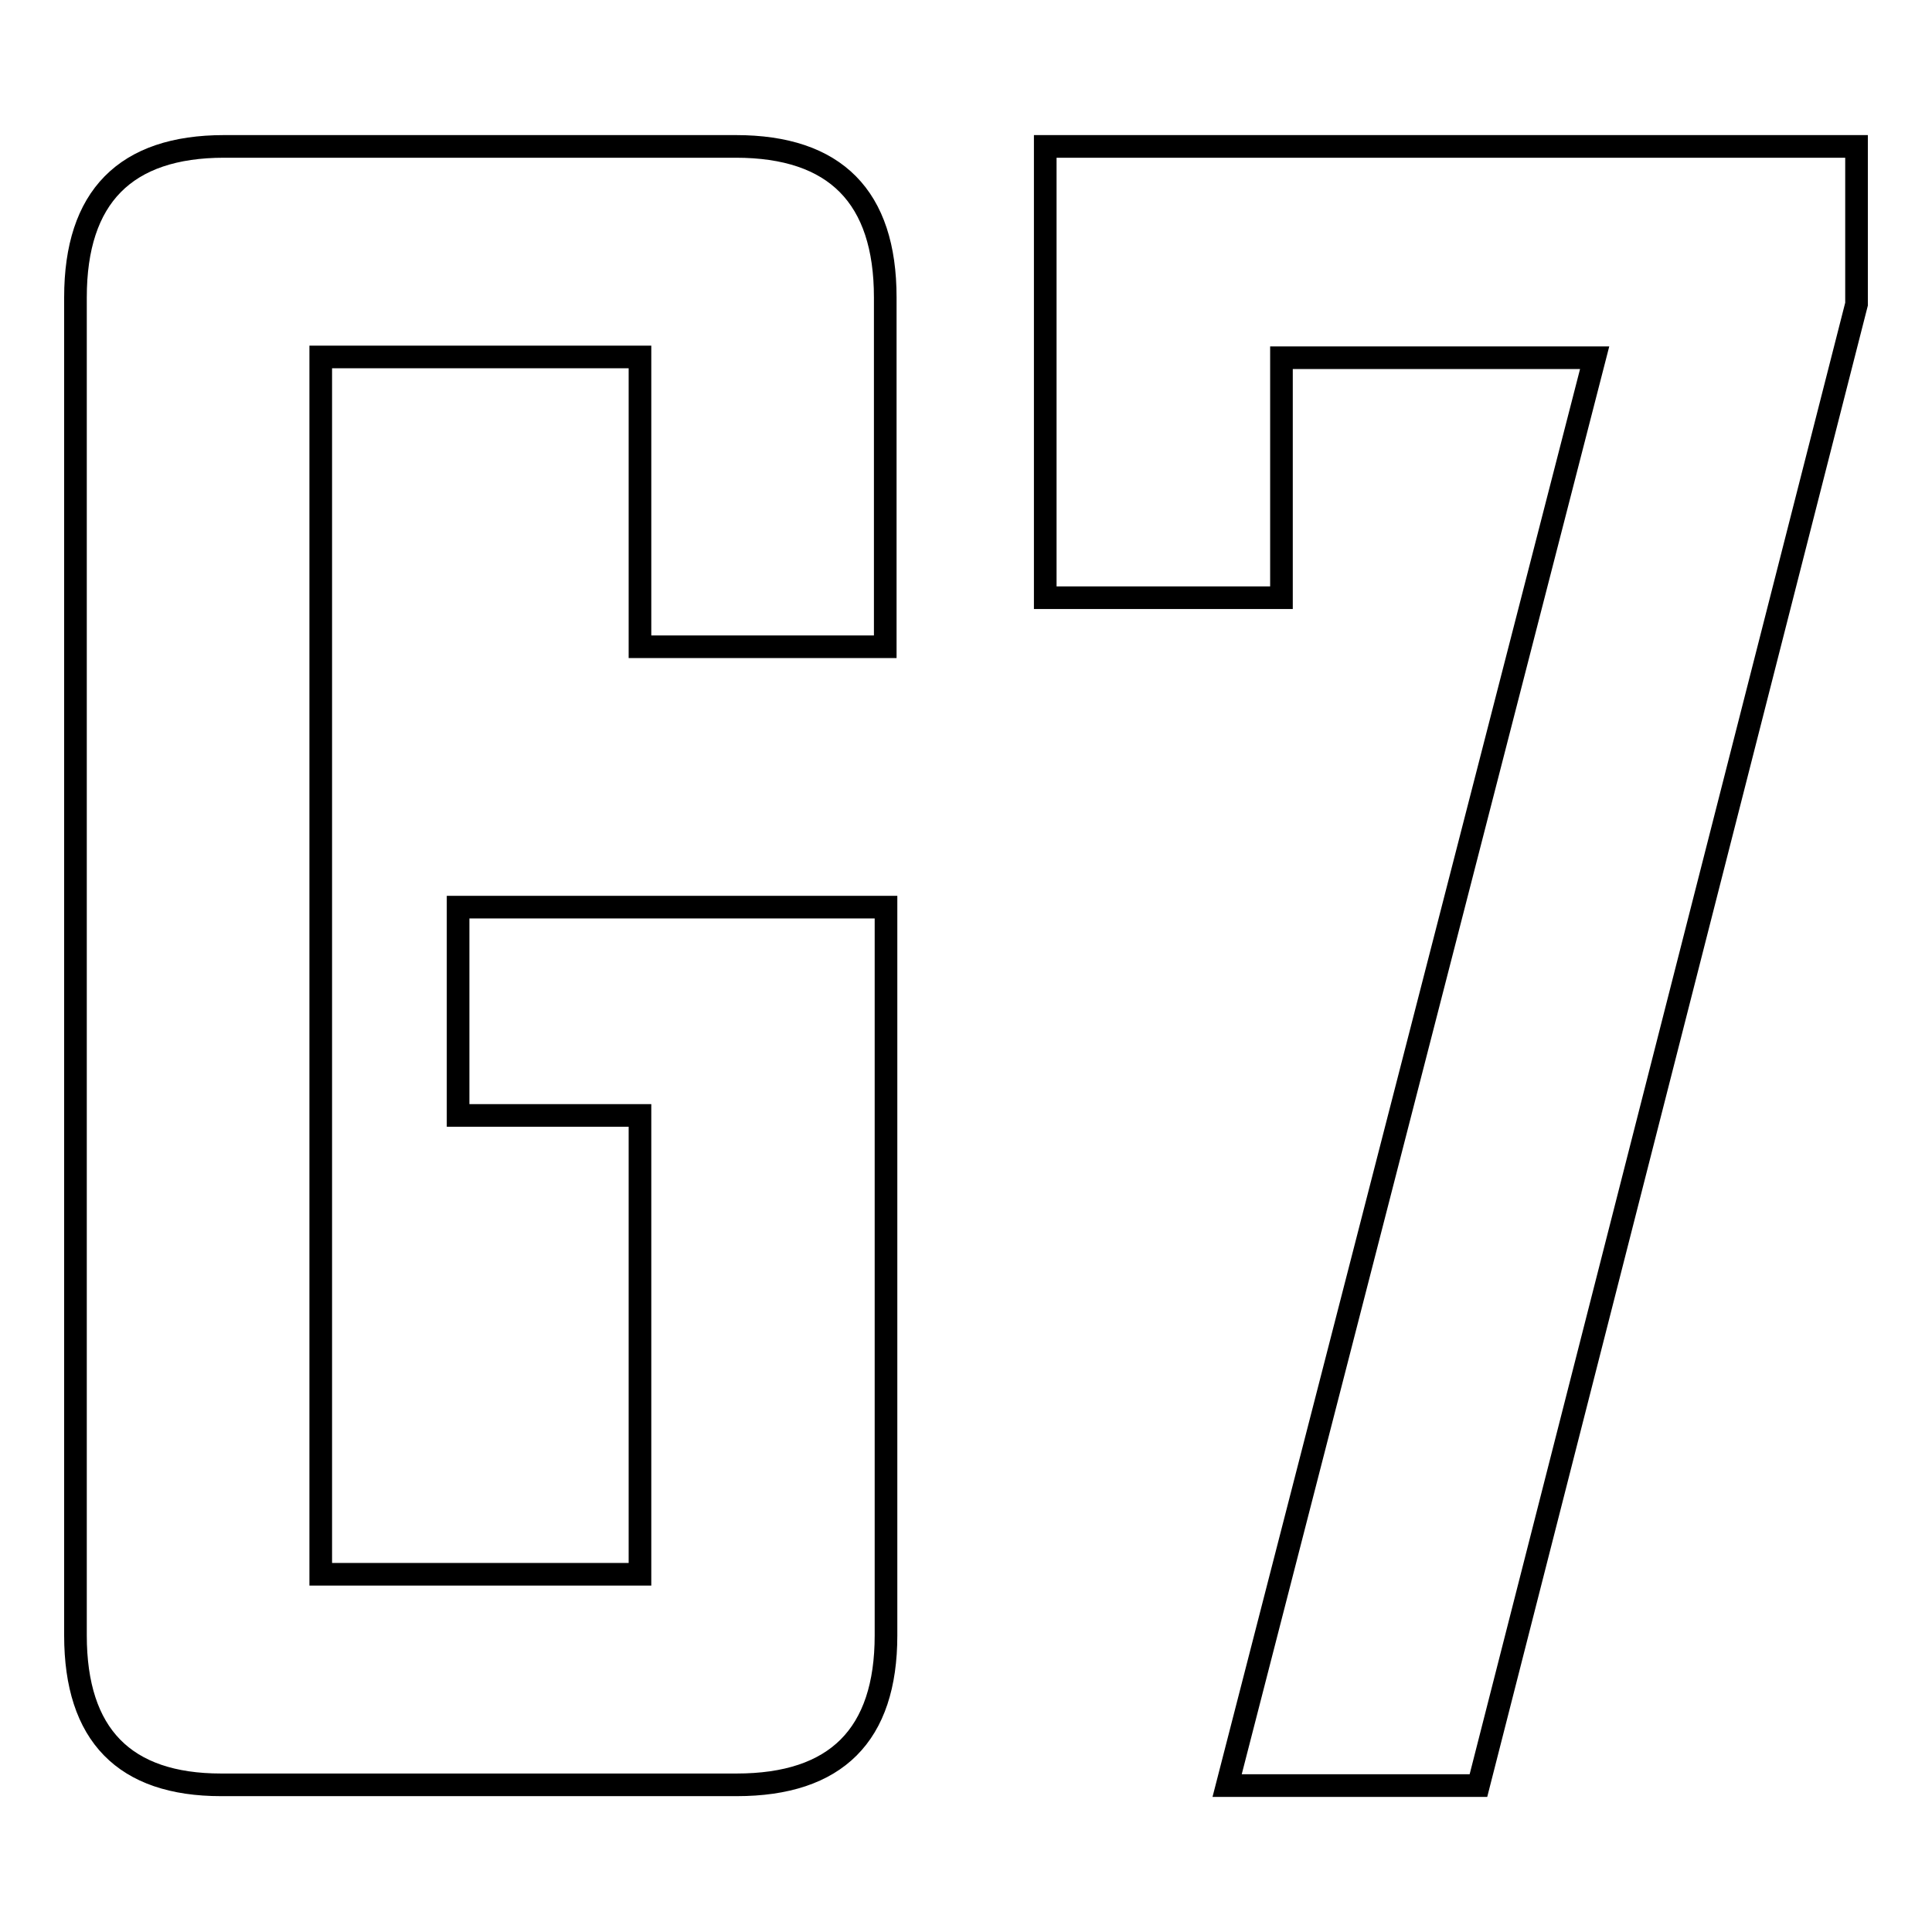 <?xml version="1.0" encoding="utf-8"?>
<!-- Svg Vector Icons : http://www.onlinewebfonts.com/icon -->
<!DOCTYPE svg PUBLIC "-//W3C//DTD SVG 1.1//EN" "http://www.w3.org/Graphics/SVG/1.1/DTD/svg11.dtd">
<svg version="1.1" xmlns="http://www.w3.org/2000/svg" xmlns:xlink="http://www.w3.org/1999/xlink" x="0px" y="0px" viewBox="0 0 256 256" enable-background="new 0 0 256 256" xml:space="preserve">
<g> <path stroke-width="3" fill-opacity="0" stroke="#000000"  d="M117.4,216.7c0,13.2-6.6,19.8-19.8,19.8H29.3c-12.8,0-19.3-6.6-19.3-19.8V39.4c0-13.3,6.6-20,19.7-20h67.8 c13.2,0,19.8,6.7,19.8,20v46.3H84.8V47.3H42.5v161.3h42.3v-60.8H60.7v-27.6h56.7L117.4,216.7L117.4,216.7z M246,40.3l-50.1,196.3 h-33.3l48.7-189.2h-41.5v31.8h-31.3V19.4H246V40.3z"/></g>
</svg>